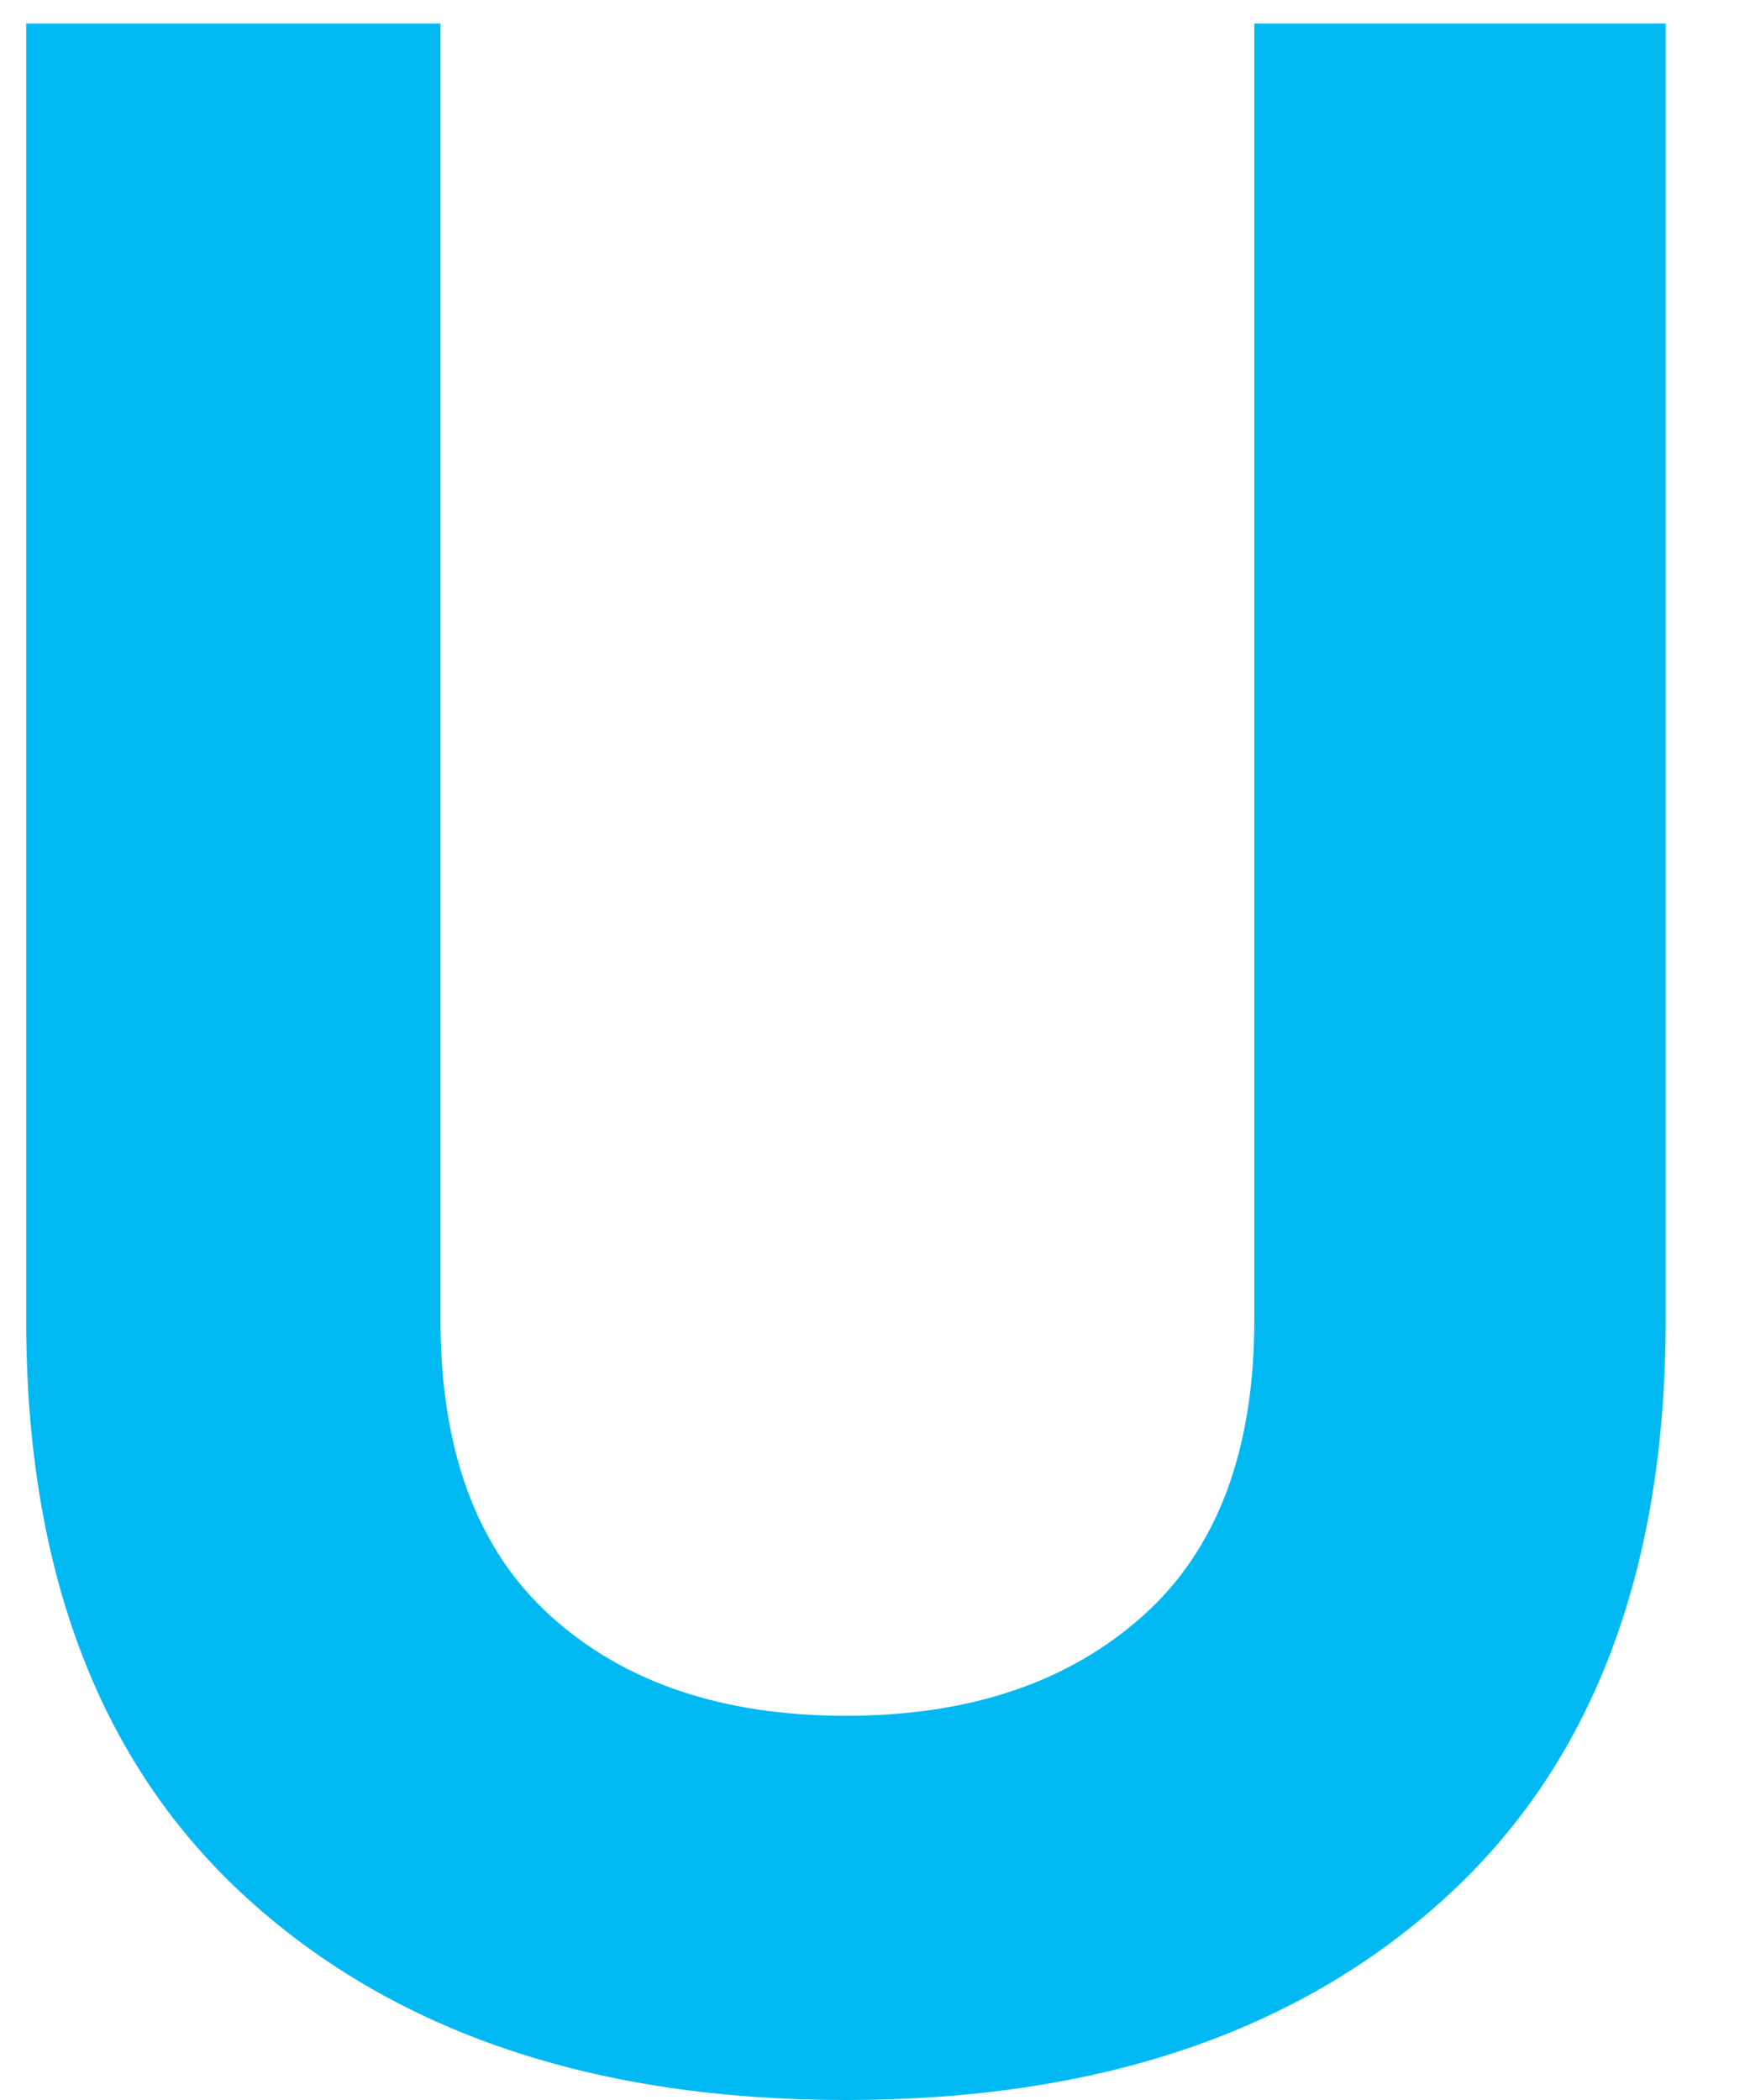 <svg width="20" height="24" viewBox="0 0 20 24" fill="none" xmlns="http://www.w3.org/2000/svg">
<path d="M16.501 21.704C14.811 23.235 12.533 24 9.667 24C6.803 24 4.524 23.235 2.835 21.704C1.145 20.174 0.299 17.966 0.299 15.084V0.268H5.034V15.084C5.034 16.581 5.453 17.71 6.293 18.469C7.133 19.229 8.257 19.609 9.667 19.609C11.078 19.609 12.208 19.229 13.059 18.469C13.91 17.71 14.335 16.581 14.335 15.084V0.268H19.036V15.084C19.036 17.966 18.191 20.174 16.501 21.704Z" fill="#00B9F2"/>
</svg>
